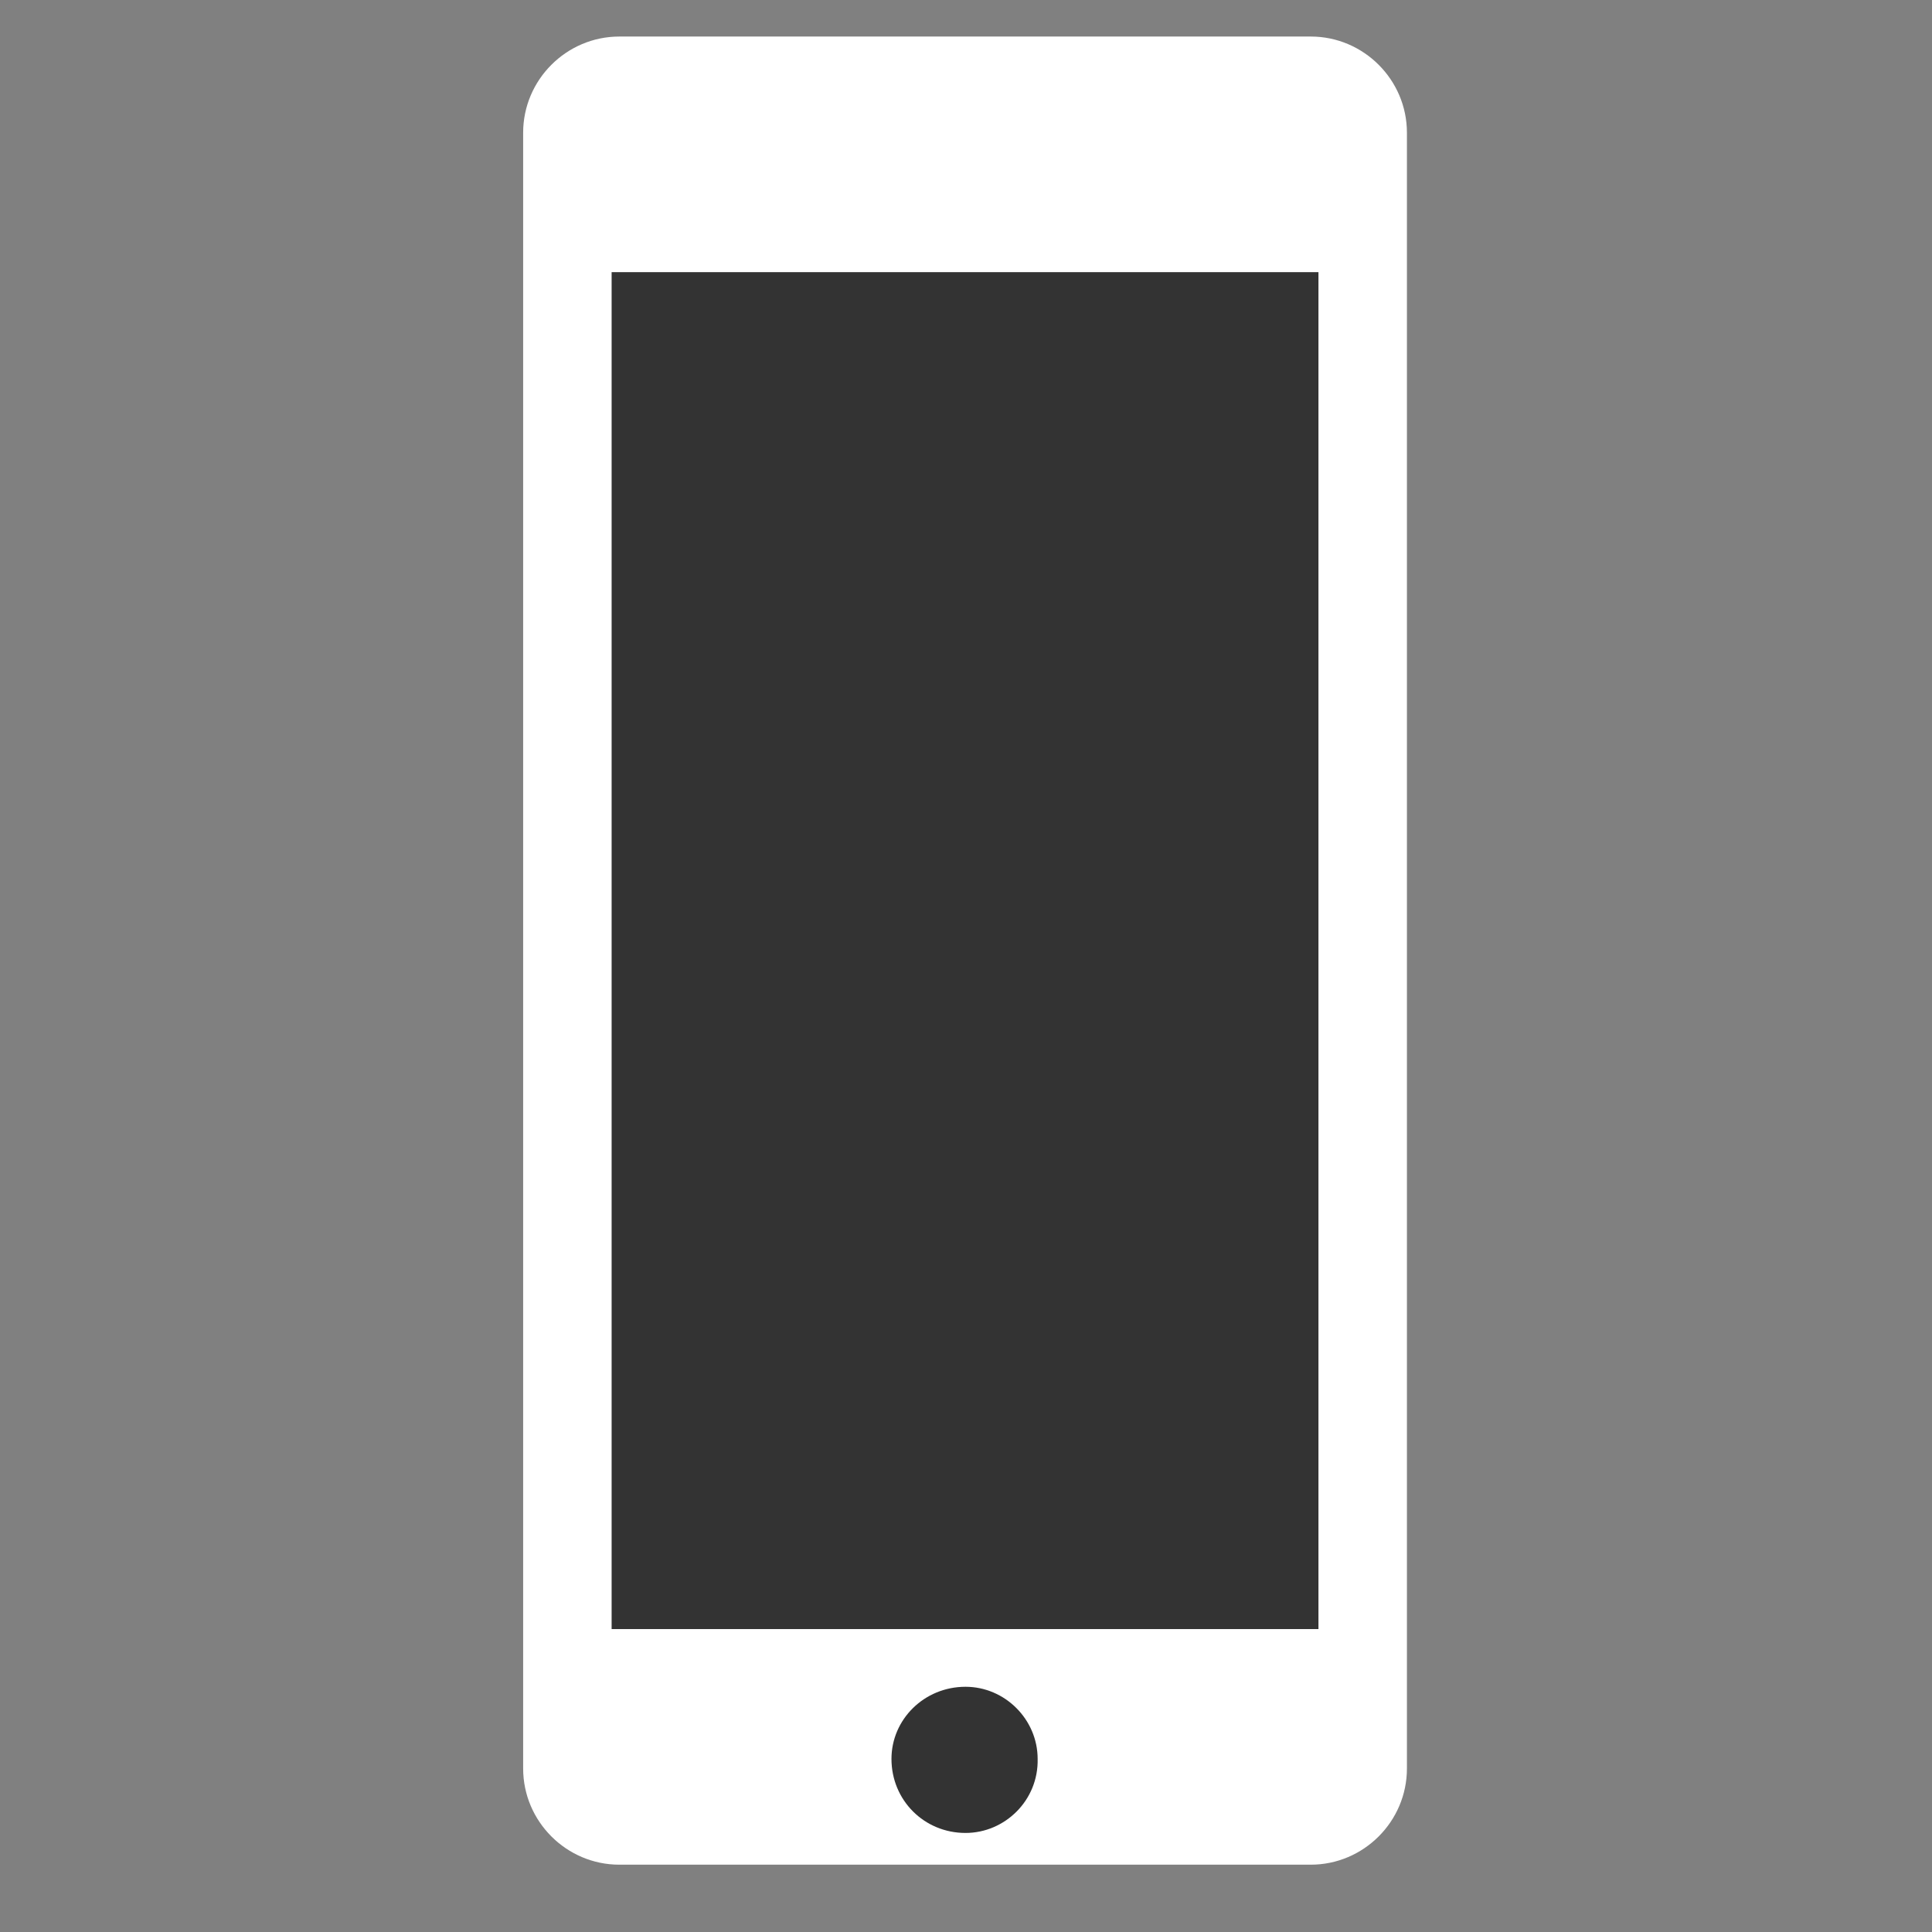 <?xml version="1.0" encoding="utf-8"?>
<!-- Generator: Adobe Illustrator 27.5.0, SVG Export Plug-In . SVG Version: 6.00 Build 0)  -->
<svg version="1.1" xmlns="http://www.w3.org/2000/svg" xmlns:xlink="http://www.w3.org/1999/xlink" x="0px" y="0px"
	 viewBox="0 0 200.9 200.9" style="enable-background:new 0 0 200.9 200.9;" xml:space="preserve">
<rect x="0" y="0" width="200.9" height="200.9" fill="#808080" stroke="none"/>
<style type="text/css">
	.st0{display:none;}
	.st1{display:inline;fill:#FFFFFF;}
	.st2{fill:#FFFFFF;}
	.st3{fill:#333333;}
</style>
<g id="Calque_1" class="st0">
	<path class="st1" d="M7.6,49.9c0-4.8,0.4-9.6,2.8-13.8c1.3-2.3,2.8-4.6,4.6-6.5c5.2-5.4,10.6-10.6,15.9-15.8
		c3.3-3.2,7.1-5.3,11.9-5.1c4.1,0.2,7.6,1.9,10.4,4.8c7,6.9,13.9,13.9,20.8,20.9c1.7,1.7,3.4,3.2,4.9,5c5.8,6.8,5.5,14.8-0.8,21.2
		C73.1,65.7,68,70.7,63,75.7c-1.5,1.5-1.6,1.9-0.8,3.9c3.3,7.7,7.9,14.5,13.1,21c8.5,10.4,17.8,19.9,28.5,28
		c6,4.6,12.5,8.4,19.3,11.6c1.3,0.6,2.2,0.1,3.1-0.8c2.8-2.8,5.5-5.7,8.3-8.5c3.1-3,6-6.2,9.3-8.8c5.7-4.4,12.7-4.1,18.2,0.6
		c3.5,3,6.8,6.5,10.1,9.8c5.5,5.4,10.9,10.9,16.3,16.4c3.6,3.7,5.6,8.1,4.7,13.5c-0.6,3.7-2.5,6.6-5.1,9.2c-5,5.1-10,10.1-15,15.2
		c-6.1,6.1-13.7,8.4-22.1,7.8c-4.2-0.3-8.4-0.9-12.5-1.7c-10.3-2-19.8-6.2-29-10.9c-7.7-3.9-15.1-8.3-22.2-13.1
		c-11.3-7.7-21.7-16.5-31.2-26.3c-10.9-11.6-20.7-24.1-29-37.7c-7.2-11.9-13.1-24.5-16.9-38C8.5,61.4,7.6,55.7,7.6,49.9z"/>
</g>
<g id="Calque_2">
	<path class="st2" d="M136.3,193.9H64.4c-5.5,0-10-4.5-10-10V13.8c0-5.5,4.5-10,10-10h71.9c5.5,0,10,4.5,10,10v170.1
		C146.3,189.4,141.8,193.9,136.3,193.9z"/>
	<polygon class="st3" points="137.1,39.1 137.1,39.1 137.1,169.1 137.1,169.4 63.6,169.4 63.6,28.3 137.1,28.3 137.1,37.5 	"/>
	<path class="st3" d="M100.4,190.6L100.4,190.6c-4.3,0-7.7-3.4-7.7-7.7c0-4.1,3.4-7.5,7.7-7.5c4.1,0,7.5,3.4,7.5,7.5
		C108,187.2,104.5,190.6,100.4,190.6L100.4,190.6z"/>
</g>
</svg>

